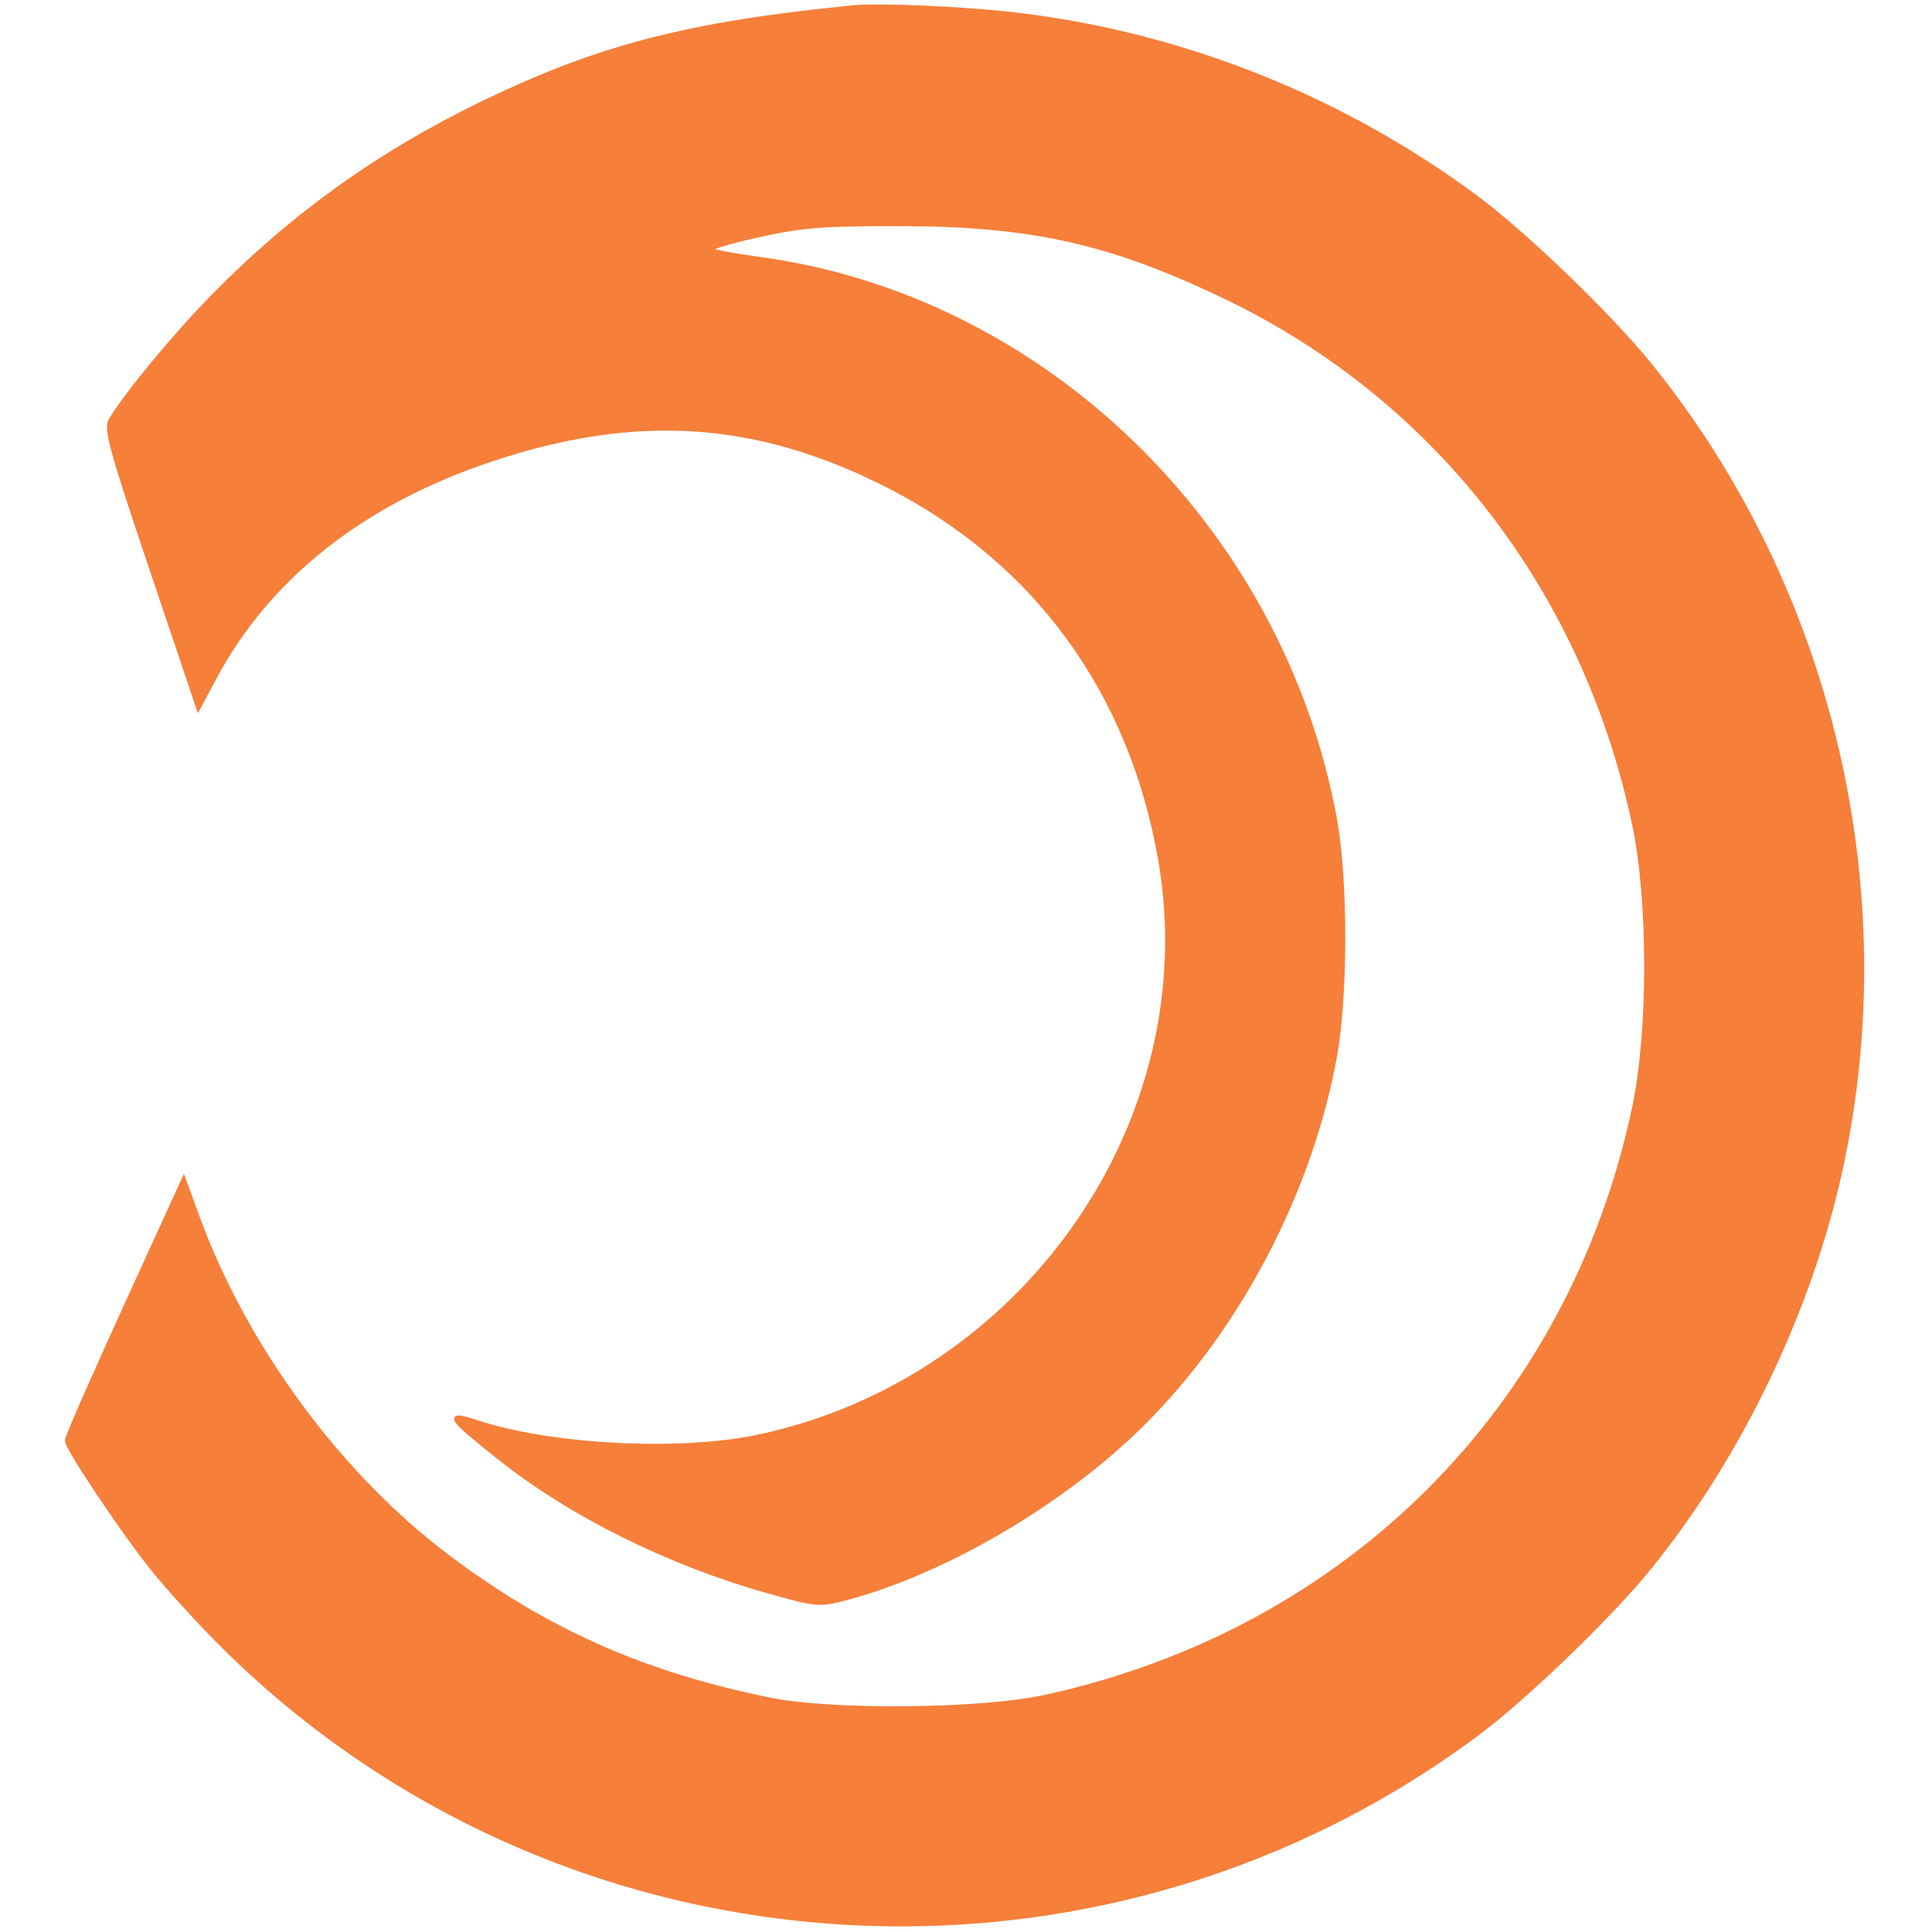 <svg version="1.0" xmlns="http://www.w3.org/2000/svg" width="402pt" height="402pt" viewBox="0 0 402 402" style="" preserveAspectRatio="xMidYMid meet">
    <g fill="#F67F3AFF" stroke="#F67F3AFF">
        <path d="M 177.500 1.603 C 143.221 5.004 124.715 9.784 100.500 21.494 C 78.997 31.892 60.953 44.817 44.420 61.665 C 36.344 69.895 26.435 81.876 23.053 87.500 C 22.032 89.197 23.321 93.866 31.566 118.333 L 41.283 147.165 44.562 141.028 C 55.833 119.932 75.496 104.437 102.329 95.507 C 132.543 85.450 157.739 87.160 185.000 101.119 C 215.625 116.799 235.376 143.953 241.461 178.741 C 250.987 233.198 213.297 287.289 157.640 299.039 C 141.456 302.456 114.637 301.077 99.380 296.044 C 92.684 293.835 93.272 294.776 103.844 303.196 C 118.812 315.117 139.095 325.199 159.891 331.056 C 169.932 333.883 170.470 333.932 175.891 332.510 C 196.601 327.075 221.536 312.395 237.966 295.966 C 257.755 276.176 272.546 247.868 277.657 220.000 C 280.009 207.176 280.003 182.867 277.644 170.172 C 266.438 109.855 217.099 61.927 158.000 53.949 C 152.775 53.243 148.137 52.355 147.692 51.975 C 147.248 51.596 151.748 50.214 157.692 48.905 C 167.012 46.853 171.115 46.530 187.500 46.555 C 214.877 46.596 231.491 50.365 255.500 61.982 C 299.136 83.095 329.808 122.815 340.108 171.551 C 343.448 187.355 343.448 214.645 340.108 230.449 C 326.895 292.967 280.511 339.388 217.500 353.154 C 204.099 356.082 173.075 356.375 160.000 353.696 C 133.686 348.307 113.512 339.335 93.072 323.933 C 70.480 306.909 50.876 280.249 40.968 253.072 L 38.225 245.548 35.028 252.524 C 21.030 283.067 14.000 298.853 14.000 299.739 C 14.000 301.274 25.354 318.297 31.596 326.121 C 34.571 329.849 40.753 336.681 45.334 341.304 C 115.191 411.793 227.079 420.175 307.044 360.910 C 317.265 353.335 334.985 336.262 343.277 326.000 C 362.032 302.791 376.479 272.692 382.877 243.500 C 395.672 185.112 380.876 122.529 343.277 76.000 C 334.985 65.738 317.265 48.665 307.044 41.090 C 279.092 20.373 245.862 7.167 211.500 3.118 C 200.667 1.842 183.019 1.055 177.500 1.603 "/></g>
</svg>
